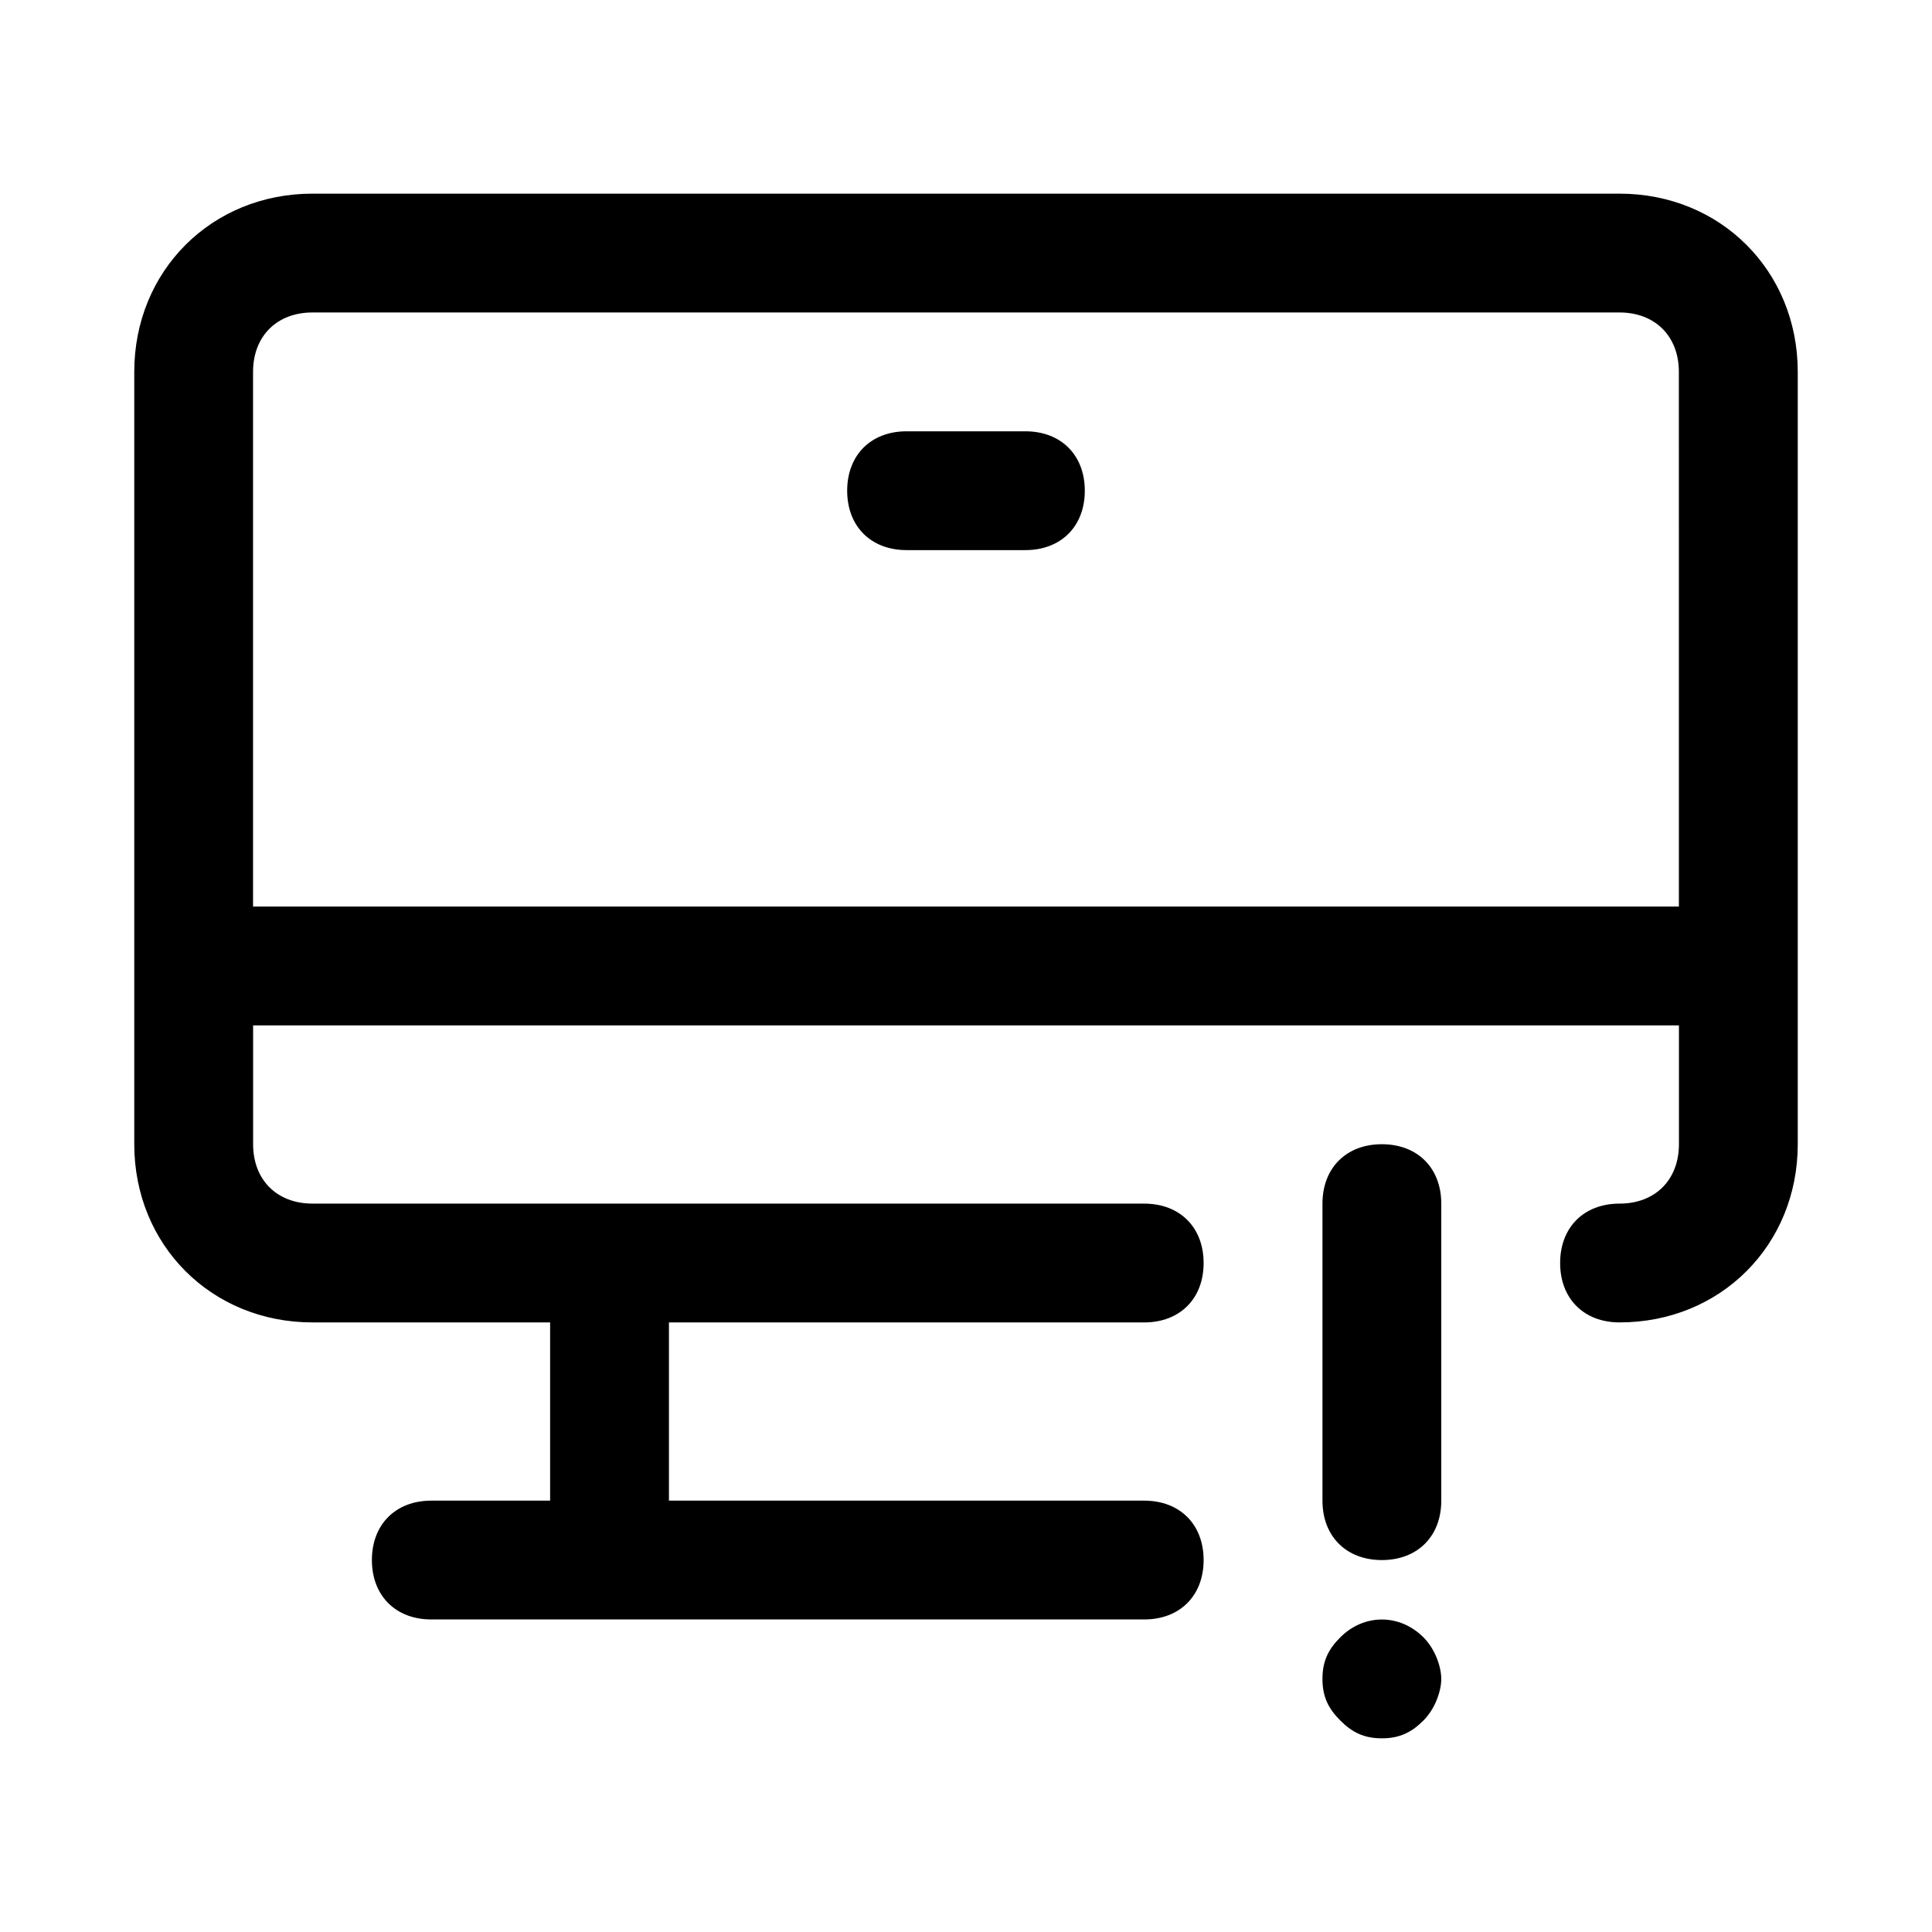 <?xml version="1.0" encoding="UTF-8"?>
<!-- Uploaded to: SVG Repo, www.svgrepo.com, Generator: SVG Repo Mixer Tools -->
<svg fill="#000000" width="800px" height="800px" version="1.1" viewBox="144 144 512 512" xmlns="http://www.w3.org/2000/svg">
 <g>
  <path d="m573.18 195.32h-346.37c-26.762 0-47.23 20.469-47.23 47.234v204.67c0 26.766 20.469 47.23 47.23 47.23h62.977v47.23l-31.488 0.004c-9.445 0-15.742 6.297-15.742 15.742s6.297 15.742 15.742 15.742h188.93c9.445 0 15.742-6.297 15.742-15.742s-6.297-15.742-15.742-15.742h-125.95v-47.23h125.95c9.445 0 15.742-6.297 15.742-15.742 0-9.445-6.297-15.742-15.742-15.742l-220.41-0.004c-9.445 0-15.742-6.297-15.742-15.742v-31.488h377.86v31.488c0 9.445-6.297 15.742-15.742 15.742-9.445 0-15.742 6.297-15.742 15.742s6.297 15.742 15.742 15.742c26.766 0 47.23-20.469 47.23-47.23v-204.67c0-26.766-20.465-47.234-47.23-47.234zm15.742 188.93h-377.86v-141.7c0-9.445 6.297-15.742 15.742-15.742h346.37c9.445 0 15.742 6.297 15.742 15.742z"/>
  <path d="m415.74 258.3h-31.488c-9.445 0-15.742 6.297-15.742 15.742 0 9.445 6.297 15.742 15.742 15.742h31.488c9.445 0 15.742-6.297 15.742-15.742 0.004-9.441-6.297-15.742-15.742-15.742z"/>
  <path d="m510.21 447.23c-9.445 0-15.742 6.297-15.742 15.742v78.719c0 9.445 6.297 15.742 15.742 15.742 9.445 0 15.742-6.297 15.742-15.742v-78.719c0-9.445-6.297-15.742-15.742-15.742z"/>
  <path d="m499.19 577.91c-3.148 3.148-4.727 6.297-4.727 11.02 0 4.723 1.574 7.871 4.723 11.02 3.148 3.148 6.297 4.723 11.02 4.723s7.871-1.574 11.02-4.723c3.148-3.148 4.723-7.871 4.723-11.02 0-3.148-1.574-7.871-4.723-11.02-6.293-6.297-15.738-6.297-22.035 0z"/>
 </g>
</svg>